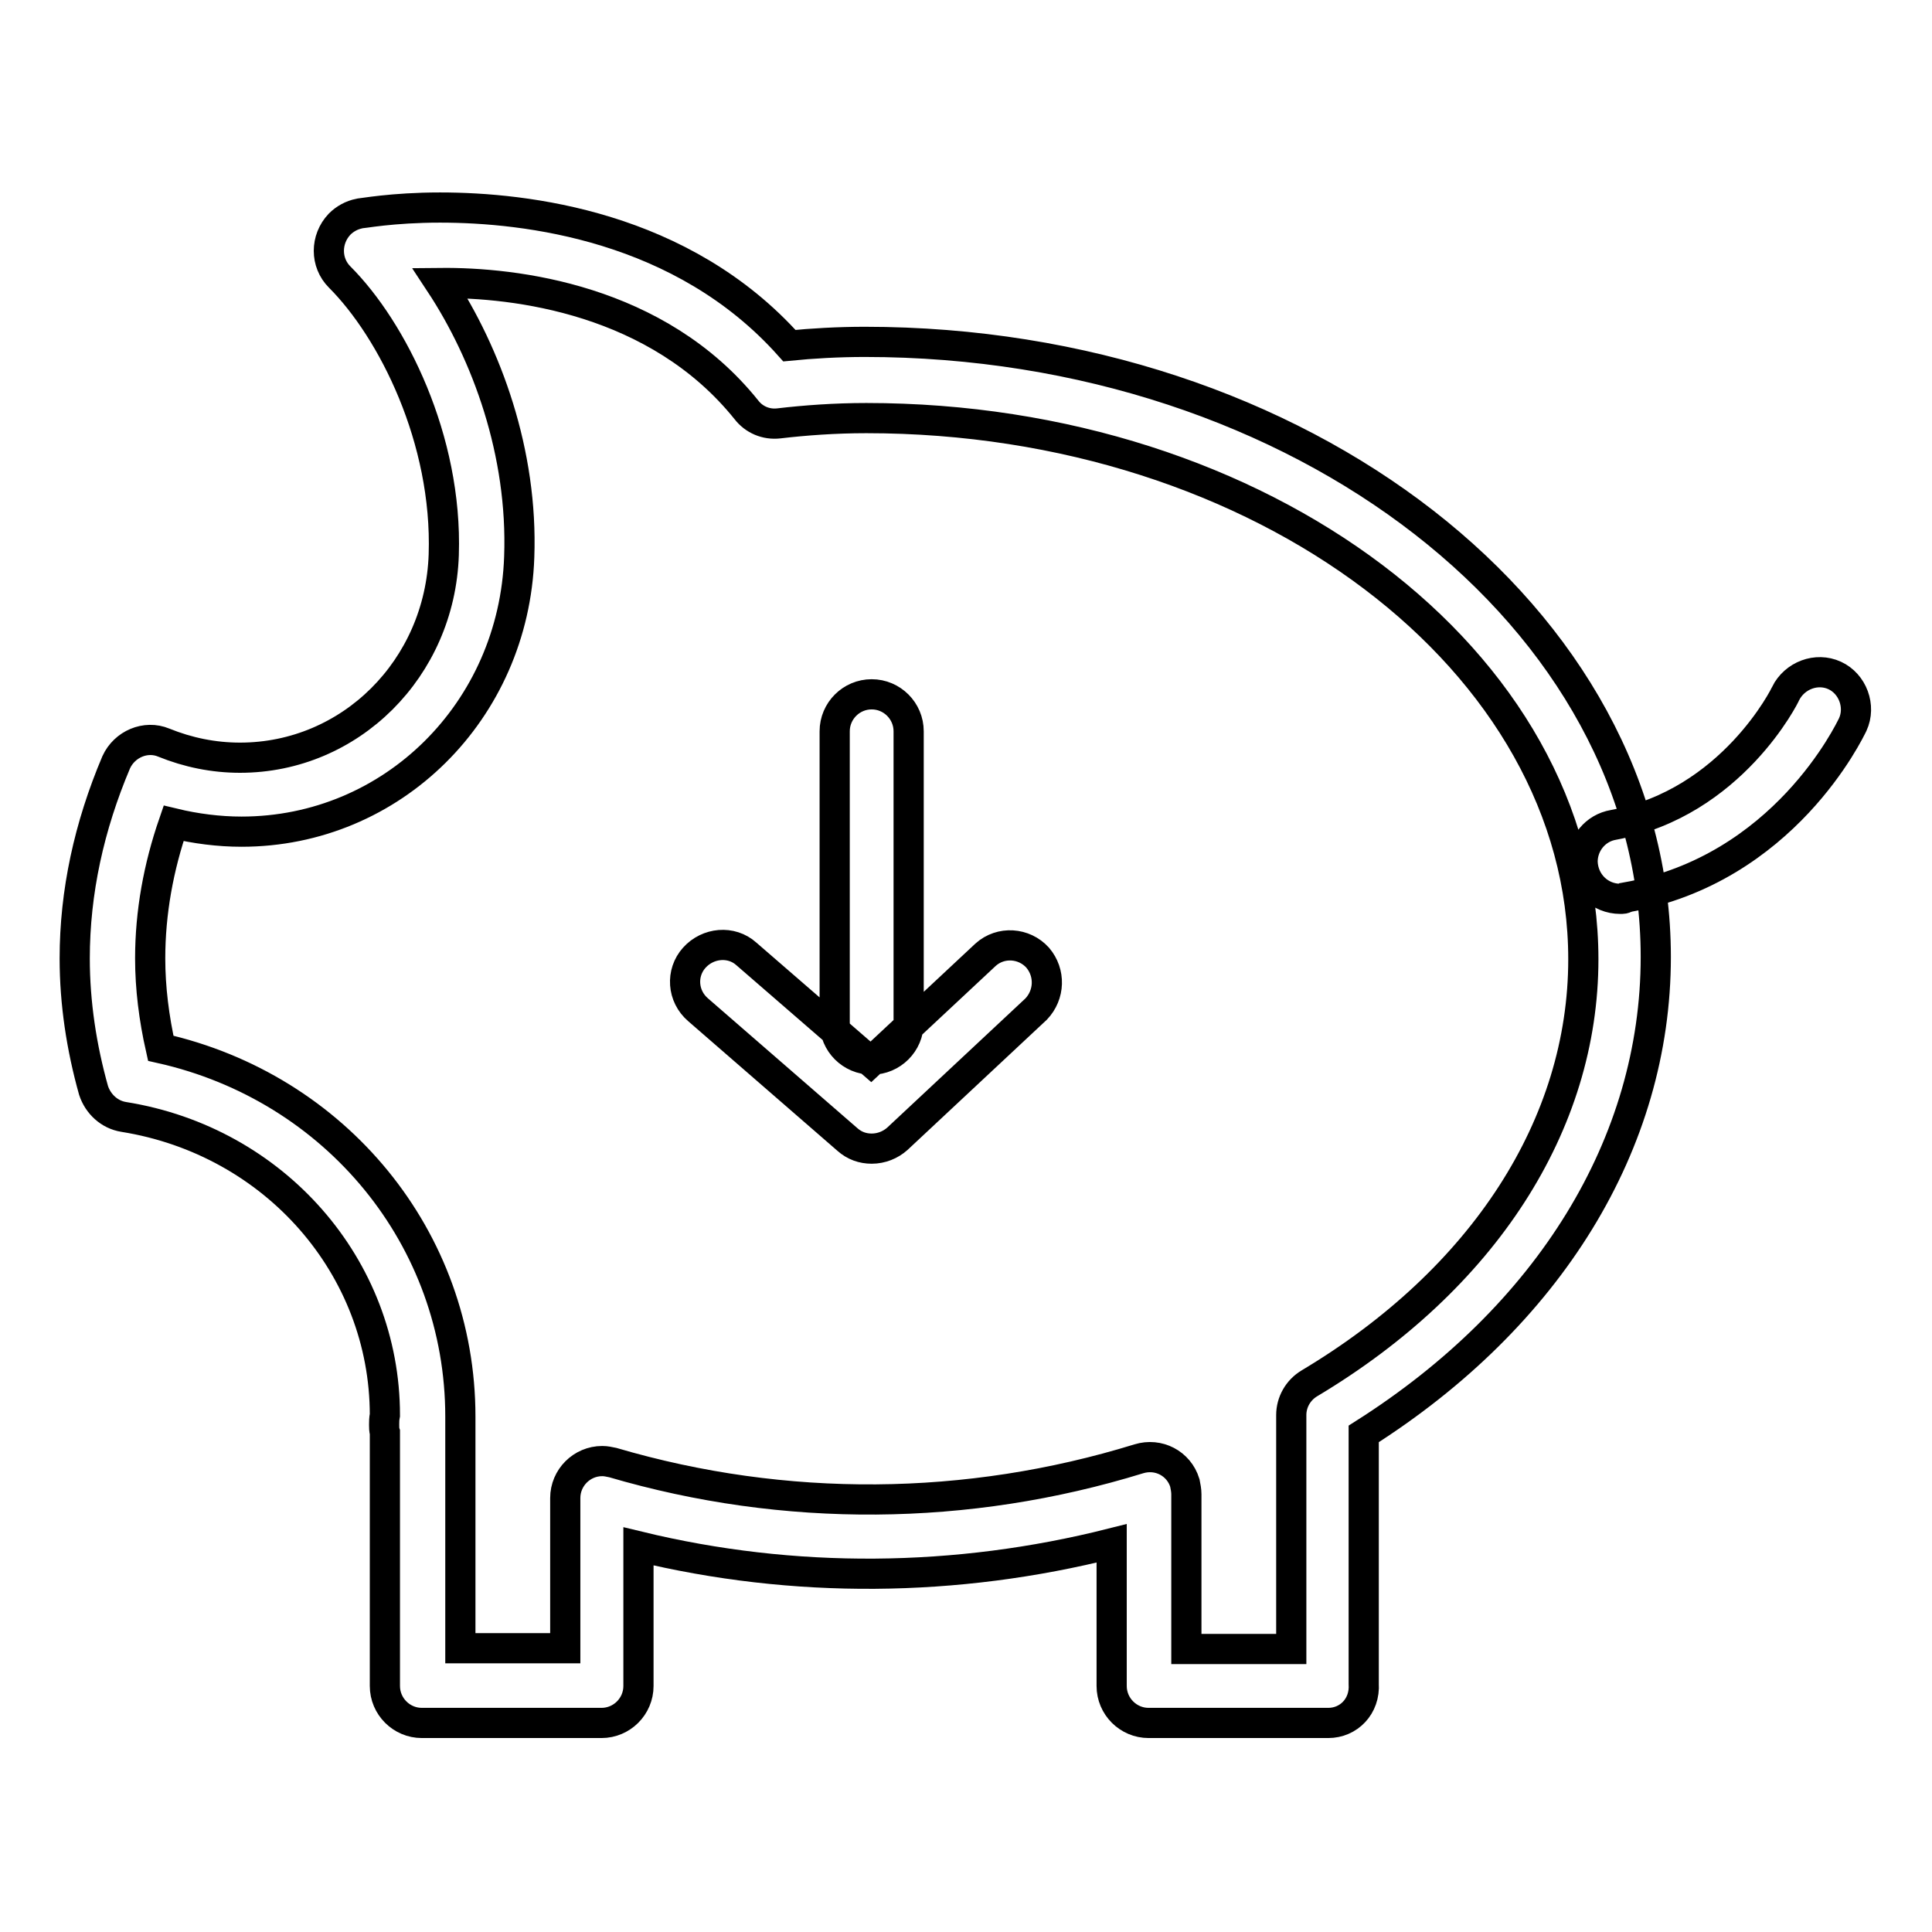 <?xml version="1.0" encoding="utf-8"?>
<!-- Svg Vector Icons : http://www.onlinewebfonts.com/icon -->
<!DOCTYPE svg PUBLIC "-//W3C//DTD SVG 1.1//EN" "http://www.w3.org/Graphics/SVG/1.1/DTD/svg11.dtd">
<svg version="1.1" xmlns="http://www.w3.org/2000/svg" xmlns:xlink="http://www.w3.org/1999/xlink" x="0px" y="0px" viewBox="0 0 256 256" enable-background="new 0 0 256 256" xml:space="preserve">
<g> <path stroke-width="4" fill-opacity="0" stroke="#000000"  d="M176,228.3h-23.8c-2.7,0-4.9-2.2-4.9-4.9v-18.9c-20.6,5.2-42.1,5.4-62.7,0.4v18.5c0,2.7-2.2,4.9-4.9,4.9 H55.9c-2.7,0-4.9-2.2-4.9-4.9v-33.6c-0.1-0.3-0.1-0.7-0.1-1c0-0.4,0-0.8,0.1-1.3c0-19.6-14.6-36.3-34.6-39.5 c-1.9-0.3-3.4-1.7-4-3.5c-1.6-5.7-2.5-11.6-2.5-17.5c0-8.8,1.9-17.5,5.5-26c1.1-2.4,3.9-3.6,6.3-2.6c3.2,1.3,6.6,2,10.1,2 c14.6,0,26.5-11.8,27-26.9c0.5-15.3-6.8-29.8-13.8-36.8c-1.9-1.9-1.9-5,0-7c0.7-0.7,1.6-1.2,2.6-1.4c0.2,0,4.4-0.8,10.7-0.8 c11.4,0,32.1,2.4,46.3,18.3c3-0.3,6.5-0.5,10-0.5c57.8,0,104.8,36.6,104.8,81.5c0,24.7-14.1,47.6-38.7,63.2v33.1 C180.9,226.1,178.7,228.3,176,228.3C176,228.3,176,228.3,176,228.3L176,228.3z M157.2,218.5h13.9v-31c0-1.7,0.9-3.3,2.4-4.2 c23.1-13.8,36.3-34.3,36.3-56.2c0-39.5-42.6-71.7-95-71.7c-4.2,0-8.2,0.3-11.6,0.7c-1.7,0.2-3.3-0.5-4.3-1.8 C87.1,39.6,68.2,37.4,58.3,37.5c6.2,9.4,11,22.5,10.5,36.3c-0.7,20.4-16.8,36.4-36.8,36.4c-3,0-6.1-0.4-9-1.1 c-2,5.8-3.1,11.8-3.1,17.9c0,3.9,0.5,7.9,1.4,11.9c23.2,5.2,39.7,25.2,39.7,48.8c0,0.2,0,0.4,0,0.5c0,0.2,0,0.3,0,0.5v29.7h13.9 v-19.9c0-2.7,2.2-4.9,4.9-4.9c0.5,0,0.9,0.1,1.4,0.2c22.8,6.7,47,6.5,69.7-0.5c2.6-0.8,5.3,0.6,6.1,3.2c0.1,0.5,0.2,1,0.2,1.5 V218.5L157.2,218.5z M214.7,119.1c-2.7,0-4.9-2.1-5-4.9c0-2.4,1.7-4.5,4.1-4.9c15.7-2.9,22.8-17.3,22.8-17.4 c1.2-2.4,4.1-3.5,6.5-2.4c2.4,1.1,3.5,4.1,2.4,6.5c-0.4,0.8-9.1,19.2-30,22.9C215.3,119.1,215,119.1,214.7,119.1z M115.5,140.4 c-2.7,0-4.9-2.2-4.9-4.9V96.9c0-2.7,2.2-4.9,4.9-4.9c2.7,0,4.9,2.2,4.9,4.9v38.6C120.4,138.2,118.2,140.4,115.5,140.4z  M115.5,152.2c-1.2,0-2.3-0.4-3.2-1.2l-19.8-17.2c-2.1-1.8-2.3-4.9-0.5-6.9c1.8-2,4.9-2.3,6.9-0.5l0,0l16.5,14.3l15.2-14.2 c2-1.8,5.1-1.6,6.9,0.4c1.7,2,1.6,4.9-0.2,6.8l-18.4,17.2C118,151.7,116.8,152.2,115.5,152.2z"/></g>
</svg>